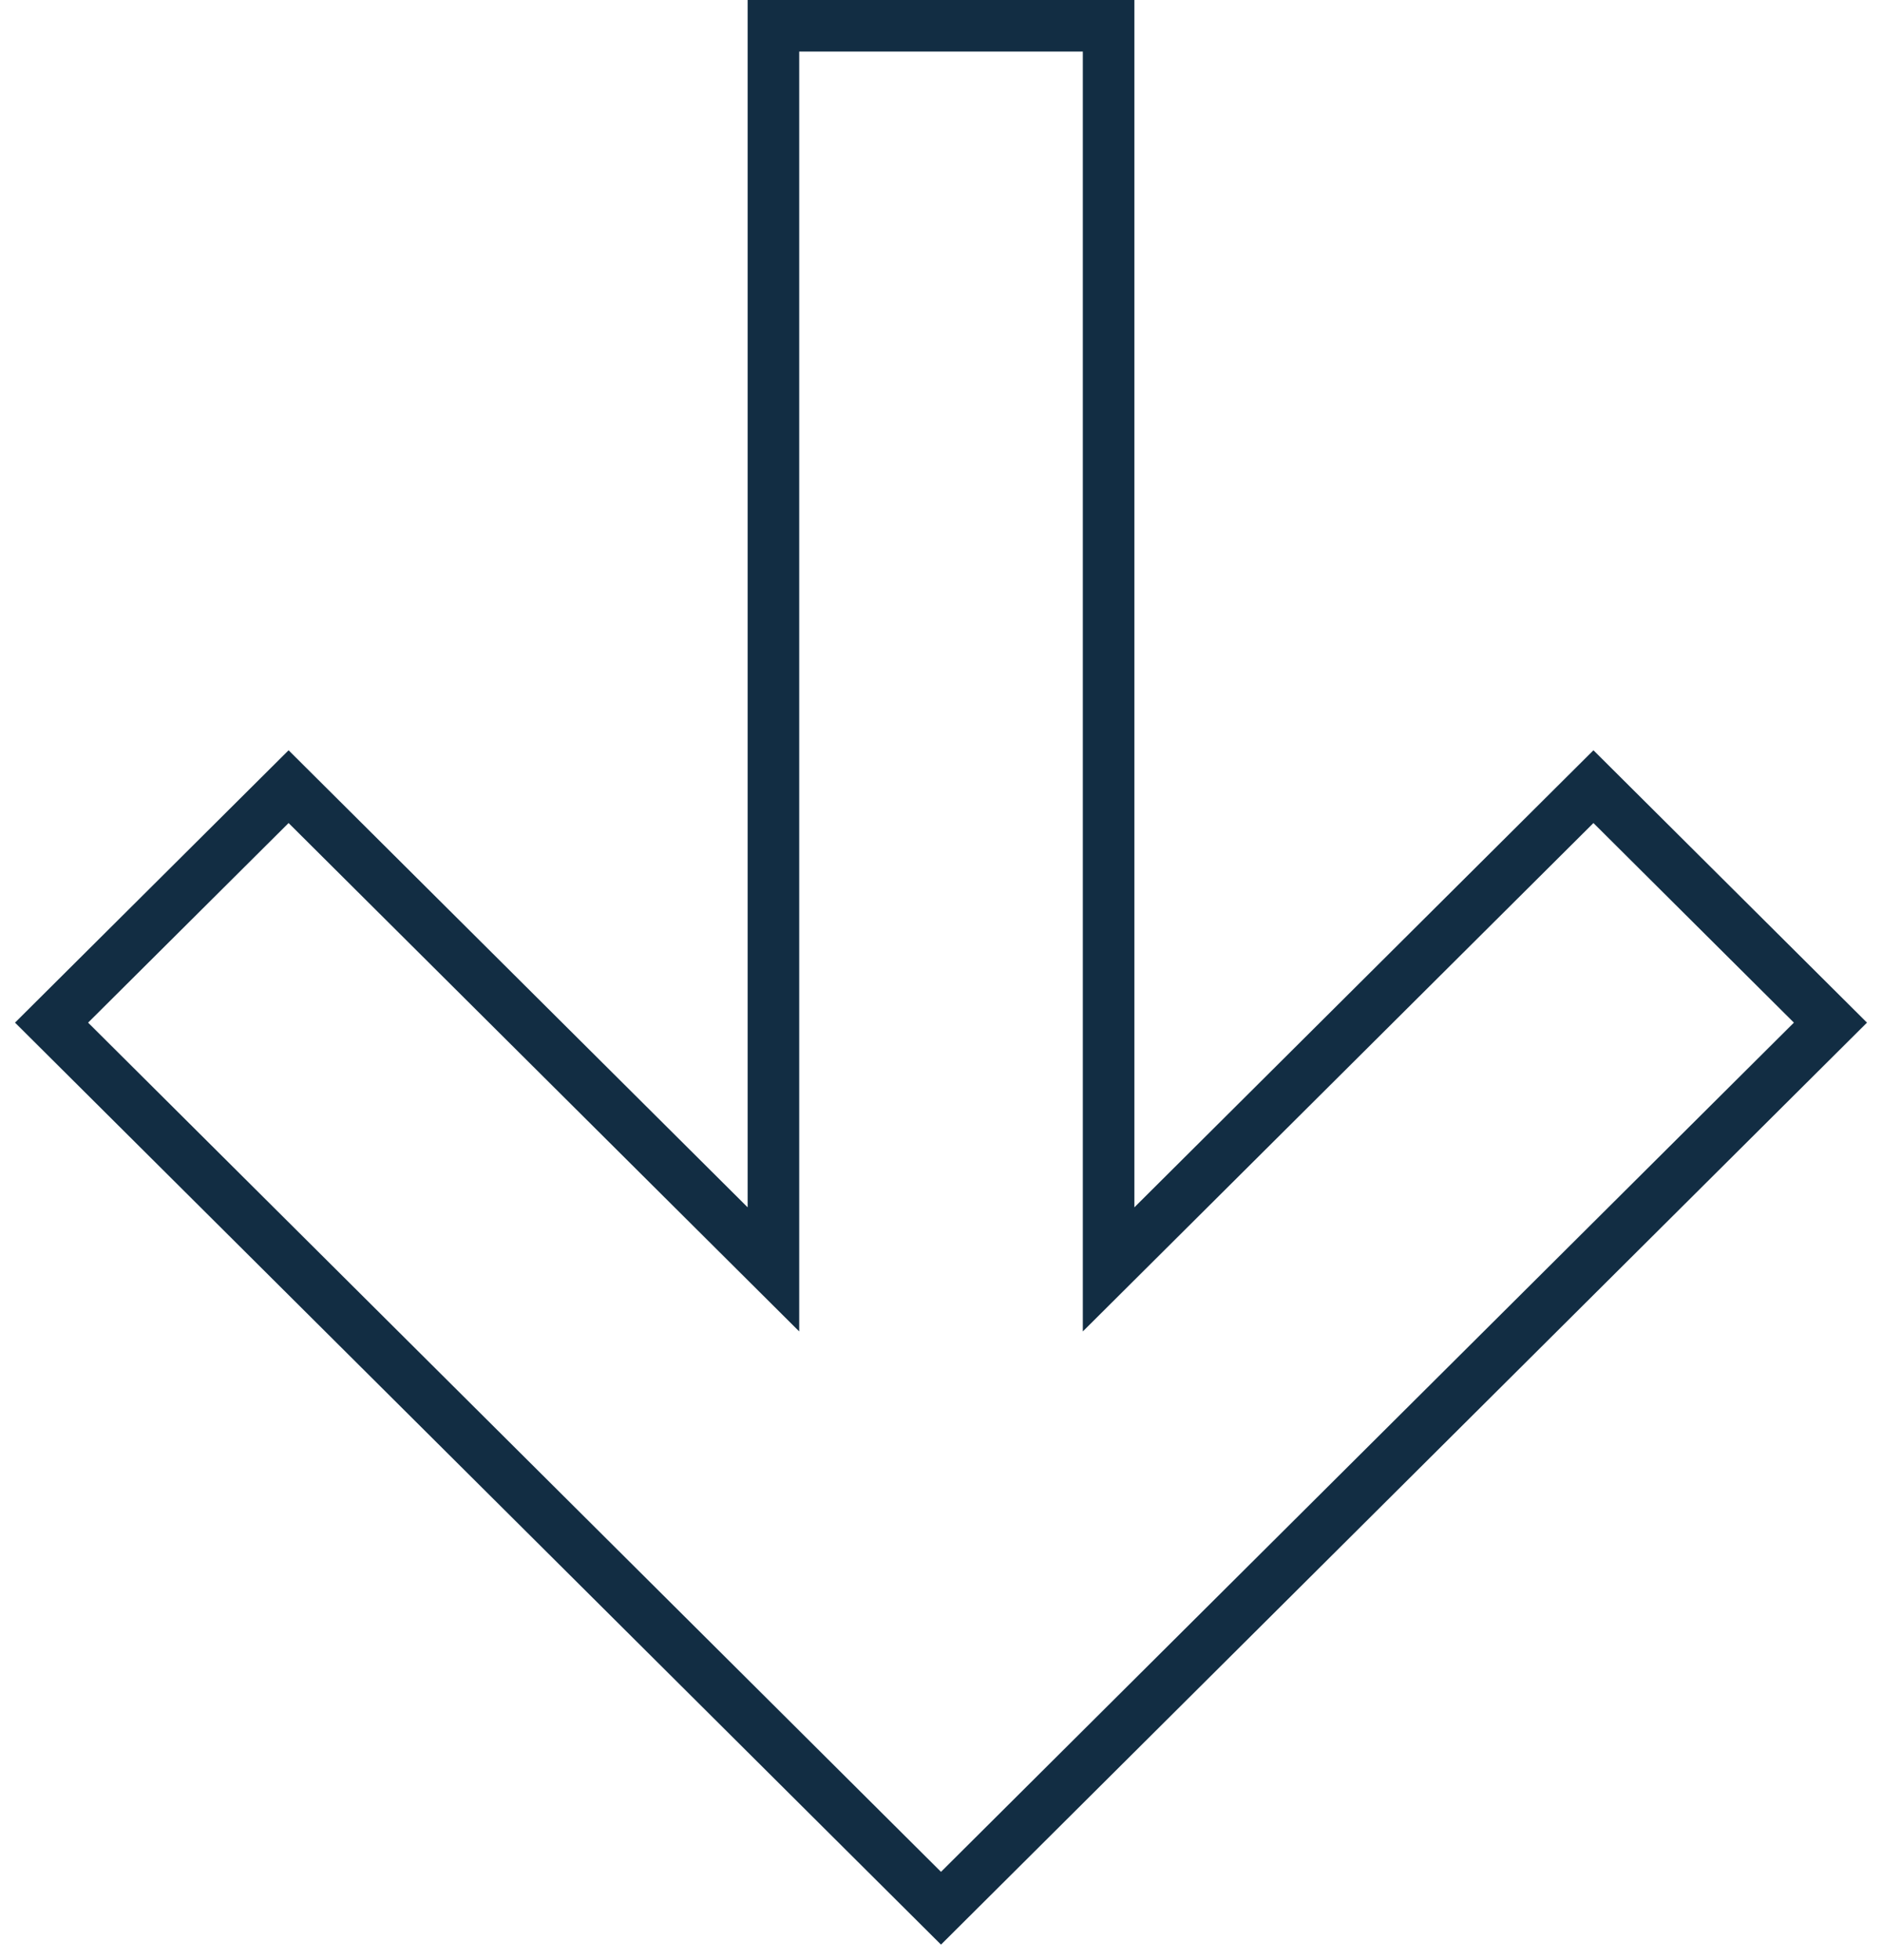 <?xml version="1.0" encoding="UTF-8"?> <svg xmlns="http://www.w3.org/2000/svg" viewBox="0 0 73.00 76.00" data-guides="{&quot;vertical&quot;:[],&quot;horizontal&quot;:[]}"><path fill="none" stroke="#122d43" fill-opacity="1" stroke-width="2" stroke-opacity="1" clip-rule="evenodd" fill-rule="evenodd" id="tSvg980c72bbd6" title="Path 10" d="M30 49.226C30 33.151 30 17.075 30 1C34.333 1 38.667 1 43.001 1C43.001 17.075 43.001 33.151 43.001 49.226C49.27 42.986 55.538 36.746 61.807 30.506C64.871 33.556 67.936 36.607 71 39.657C59.5 51.105 48 62.553 36.5 74C25 62.553 13.5 51.105 2 39.657C5.064 36.607 8.129 33.556 11.194 30.506C17.462 36.746 23.731 42.986 30 49.226Z"></path><defs></defs></svg> 